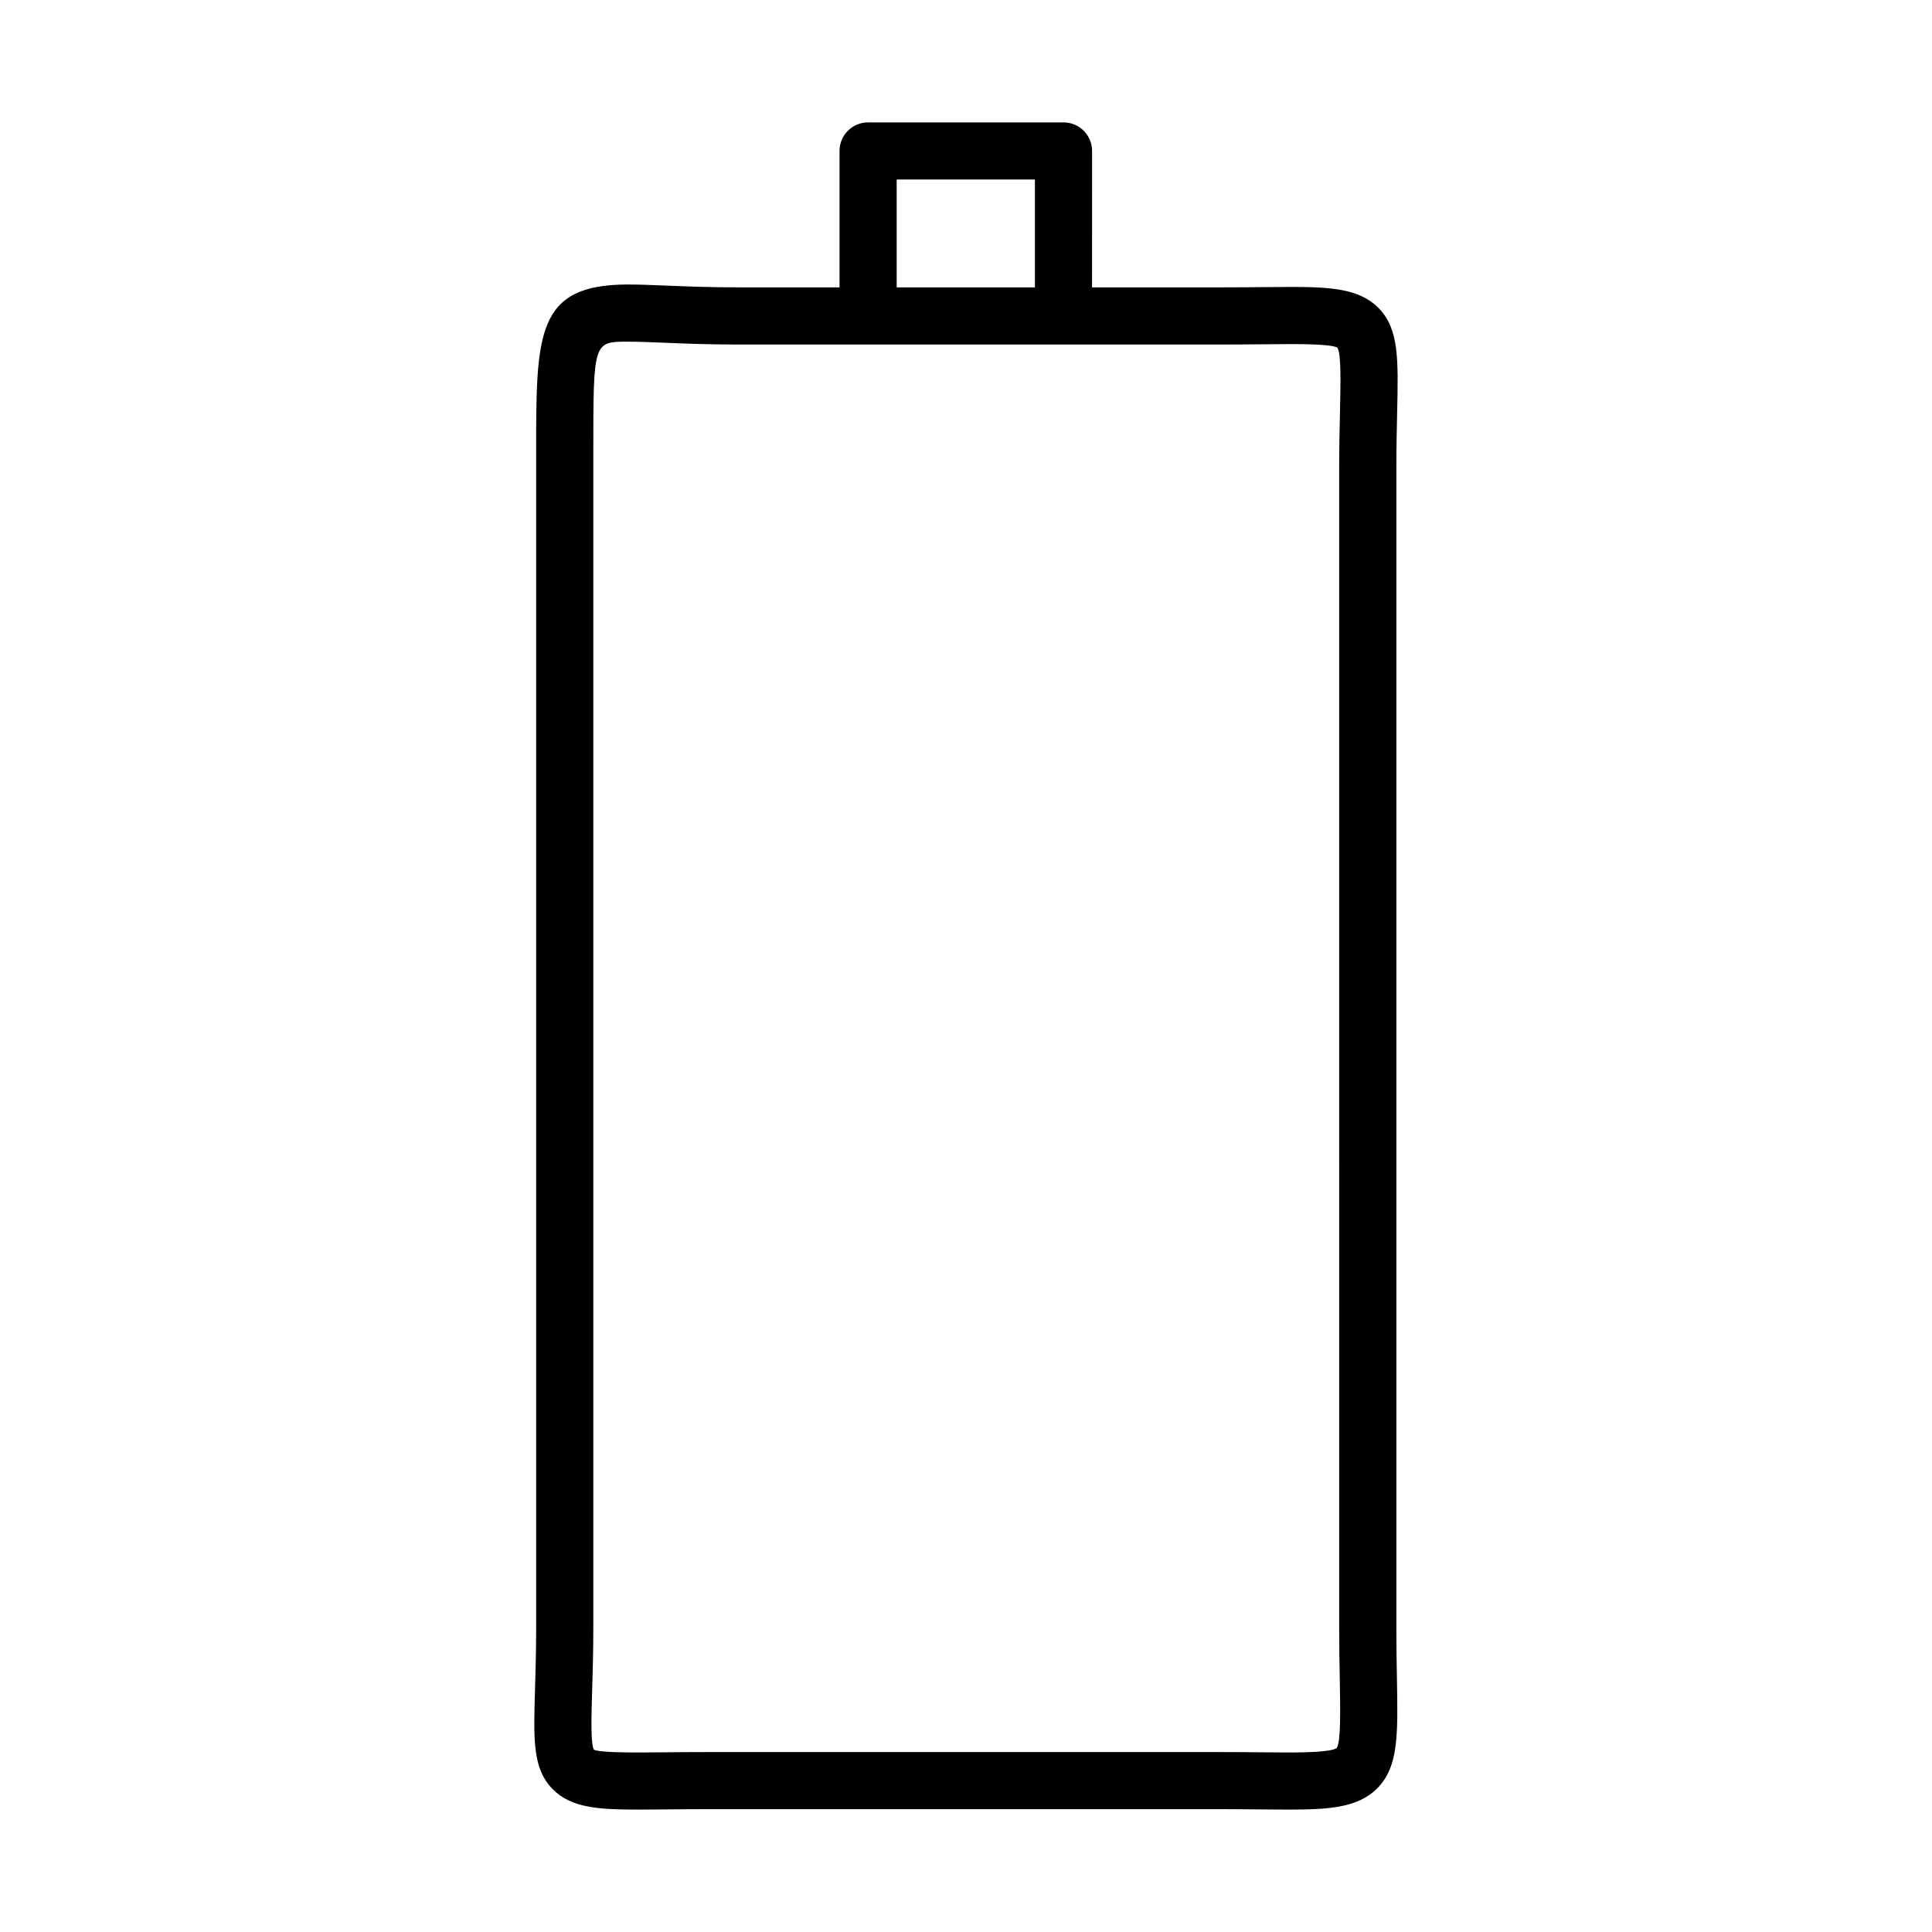 <?xml version="1.0" encoding="UTF-8"?>
<!-- Uploaded to: ICON Repo, www.iconrepo.com, Generator: ICON Repo Mixer Tools -->
<svg fill="#000000" width="800px" height="800px" version="1.1" viewBox="144 144 512 512" xmlns="http://www.w3.org/2000/svg">
 <g>
  <path d="m485.21 623.56-7.258-0.047c-3.188-0.031-6.723-0.062-10.652-0.062h-136.19c-3.938 0-7.469 0.031-10.645 0.062l-7.144 0.047c-10.637 0-17.965-0.387-22.922-5.488-5.242-5.406-5.023-12.848-4.613-26.348 0.141-4.621 0.301-10.133 0.301-16.703l-0.004-311.29c0-31.355 0-44.336 24.34-44.336 2.867 0 6.203 0.133 10.094 0.293 5.188 0.203 11.406 0.465 18.863 0.465h128.69c3.93 0 7.461-0.031 10.645-0.062l7.211-0.047c10.508 0 18.332 0.402 23.402 5.582 5.434 5.566 5.25 13.445 4.93 27.75-0.102 4.297-0.211 9.328-0.211 15.191v306.45c0 5.273 0.078 9.863 0.156 13.863 0.27 15.027 0.418 23.309-5.18 29.008-5.191 5.273-13.145 5.672-23.816 5.672zm-154.1-15.246h136.2c3.977 0 7.559 0.031 10.785 0.062l7.117 0.047c2.832 0 11.477 0 13.027-1.172 1.109-1.559 0.961-9.965 0.82-18.09-0.078-4.078-0.164-8.762-0.164-14.129l-0.004-306.45c0-6.008 0.125-11.148 0.219-15.539 0.164-7.519 0.348-15.281-0.684-16.902-1.457-0.953-9.77-0.953-12.508-0.953l-7.062 0.047c-3.219 0.031-6.801 0.062-10.785 0.062l-128.68 0.004c-7.699 0-14.121-0.262-19.484-0.48-3.652-0.148-6.785-0.277-9.477-0.277-9.195 0-9.195 0-9.195 29.191v311.29c0 6.746-0.164 12.414-0.316 17.152-0.195 6.848-0.418 13.926 0.48 15.508 1.355 0.738 9.312 0.738 11.934 0.738l7.008-0.047c3.207-0.031 6.789-0.062 10.777-0.062z"/>
  <path d="m433.41 227.75h-15.145v-36.188h-36.637v36.188h-15.145v-43.75c0-4.18 3.394-7.566 7.574-7.566h51.781c4.18 0 7.574 3.387 7.574 7.566z"/>
 </g>
</svg>